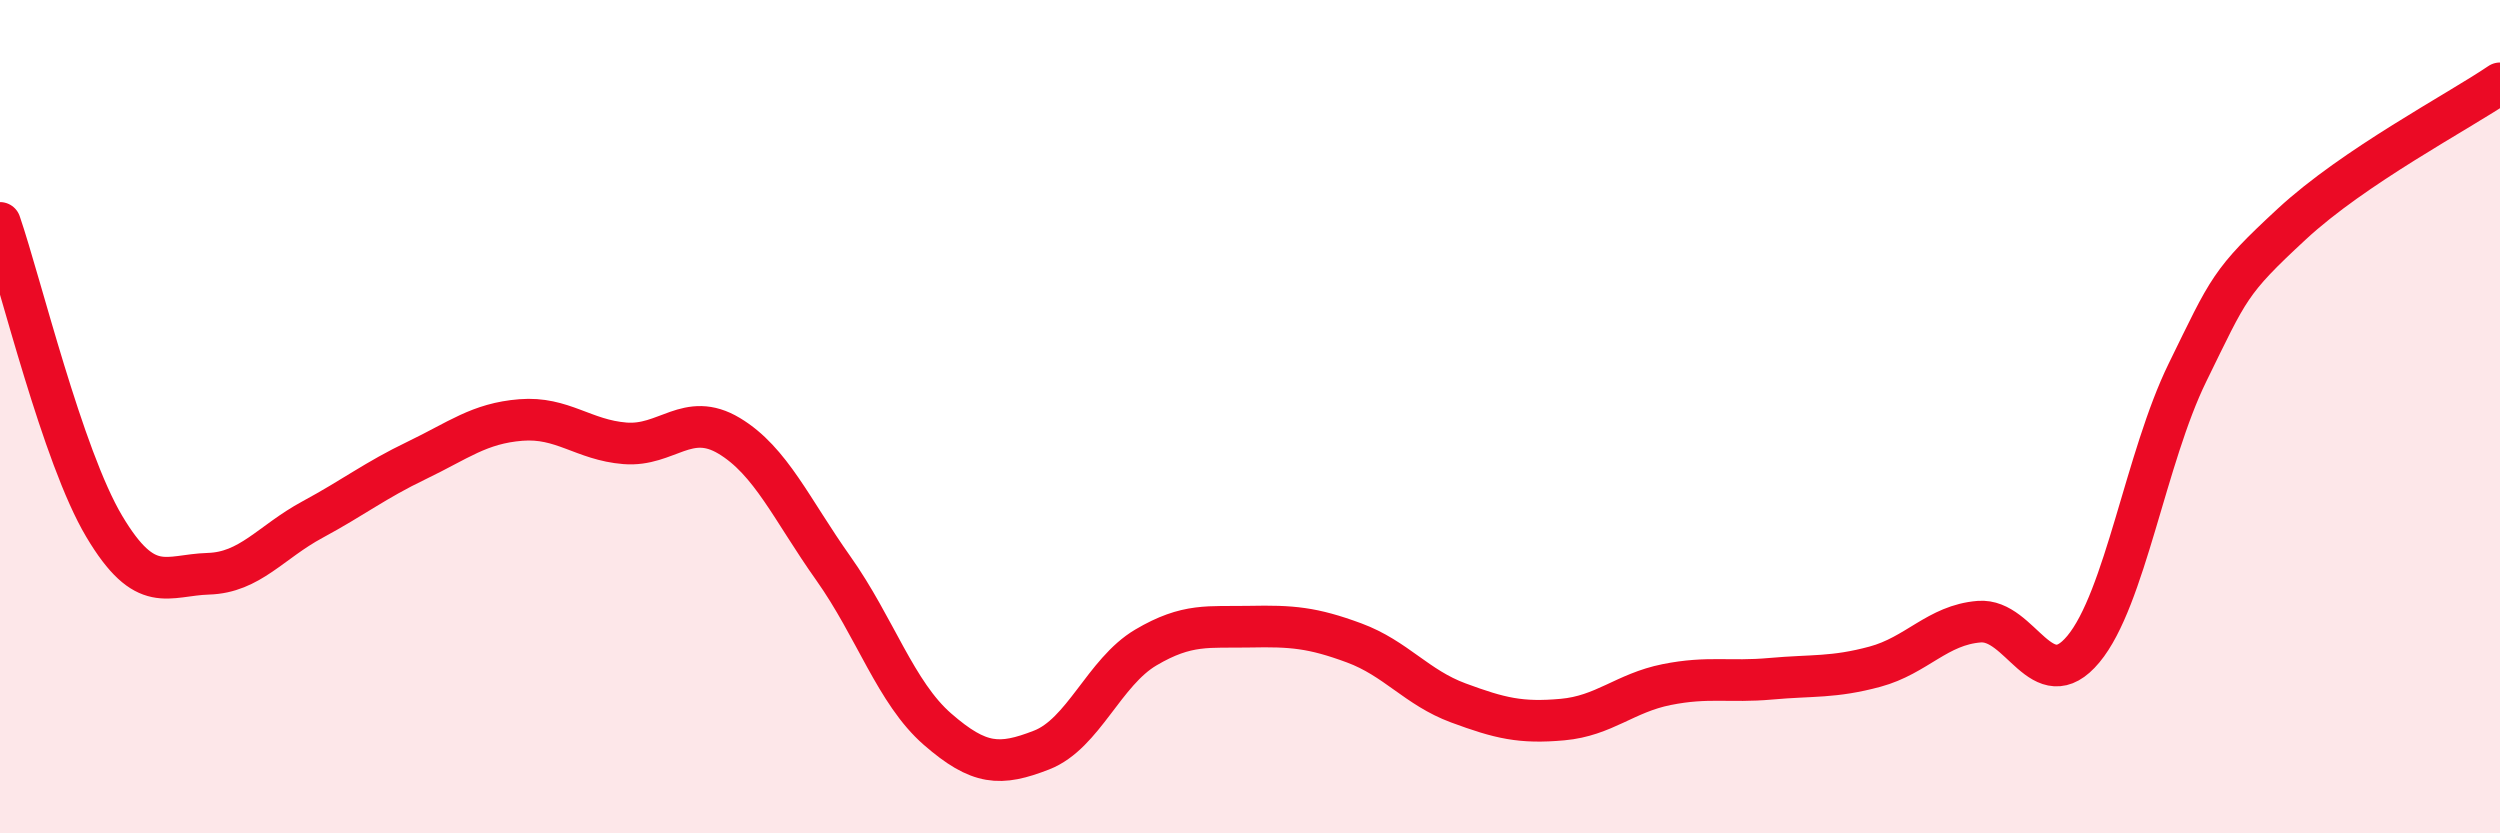 
    <svg width="60" height="20" viewBox="0 0 60 20" xmlns="http://www.w3.org/2000/svg">
      <path
        d="M 0,5.35 C 0.5,6.81 1.5,10.95 2.5,12.63 C 3.5,14.31 4,13.8 5,13.77 C 6,13.74 6.5,13.01 7.5,12.47 C 8.5,11.93 9,11.53 10,11.05 C 11,10.57 11.5,10.16 12.5,10.08 C 13.5,10 14,10.56 15,10.64 C 16,10.72 16.5,9.86 17.5,10.46 C 18.5,11.06 19,12.23 20,13.64 C 21,15.05 21.5,16.63 22.5,17.5 C 23.5,18.37 24,18.39 25,18 C 26,17.61 26.5,16.13 27.5,15.54 C 28.5,14.95 29,15.06 30,15.04 C 31,15.02 31.5,15.06 32.5,15.43 C 33.5,15.8 34,16.5 35,16.87 C 36,17.24 36.5,17.36 37.5,17.27 C 38.5,17.18 39,16.63 40,16.43 C 41,16.23 41.5,16.38 42.5,16.29 C 43.5,16.2 44,16.27 45,16 C 46,15.73 46.5,15 47.5,14.92 C 48.5,14.84 49,16.78 50,15.58 C 51,14.38 51.5,10.98 52.5,8.94 C 53.5,6.9 53.5,6.77 55,5.38 C 56.5,3.99 59,2.68 60,2L60 20L0 20Z"
        fill="#EB0A25"
        opacity="0.1"
        stroke-linecap="round"
        stroke-linejoin="round"
      />
      <path
        d="M 0,5.35 C 0.5,6.81 1.5,10.95 2.5,12.63 C 3.5,14.31 4,13.8 5,13.77 C 6,13.74 6.5,13.01 7.5,12.47 C 8.5,11.93 9,11.53 10,11.05 C 11,10.57 11.5,10.16 12.5,10.08 C 13.5,10 14,10.56 15,10.64 C 16,10.72 16.5,9.86 17.5,10.46 C 18.5,11.06 19,12.23 20,13.64 C 21,15.05 21.5,16.63 22.5,17.5 C 23.5,18.37 24,18.39 25,18 C 26,17.61 26.5,16.13 27.5,15.54 C 28.5,14.95 29,15.06 30,15.04 C 31,15.02 31.5,15.06 32.5,15.43 C 33.5,15.8 34,16.5 35,16.87 C 36,17.24 36.5,17.36 37.5,17.27 C 38.5,17.18 39,16.63 40,16.43 C 41,16.23 41.5,16.38 42.5,16.29 C 43.5,16.2 44,16.27 45,16 C 46,15.73 46.5,15 47.5,14.92 C 48.5,14.84 49,16.78 50,15.58 C 51,14.38 51.5,10.98 52.5,8.94 C 53.5,6.9 53.5,6.77 55,5.38 C 56.5,3.99 59,2.68 60,2"
        stroke="#EB0A25"
        stroke-width="1"
        fill="none"
        stroke-linecap="round"
        stroke-linejoin="round"
      />
    </svg>
  